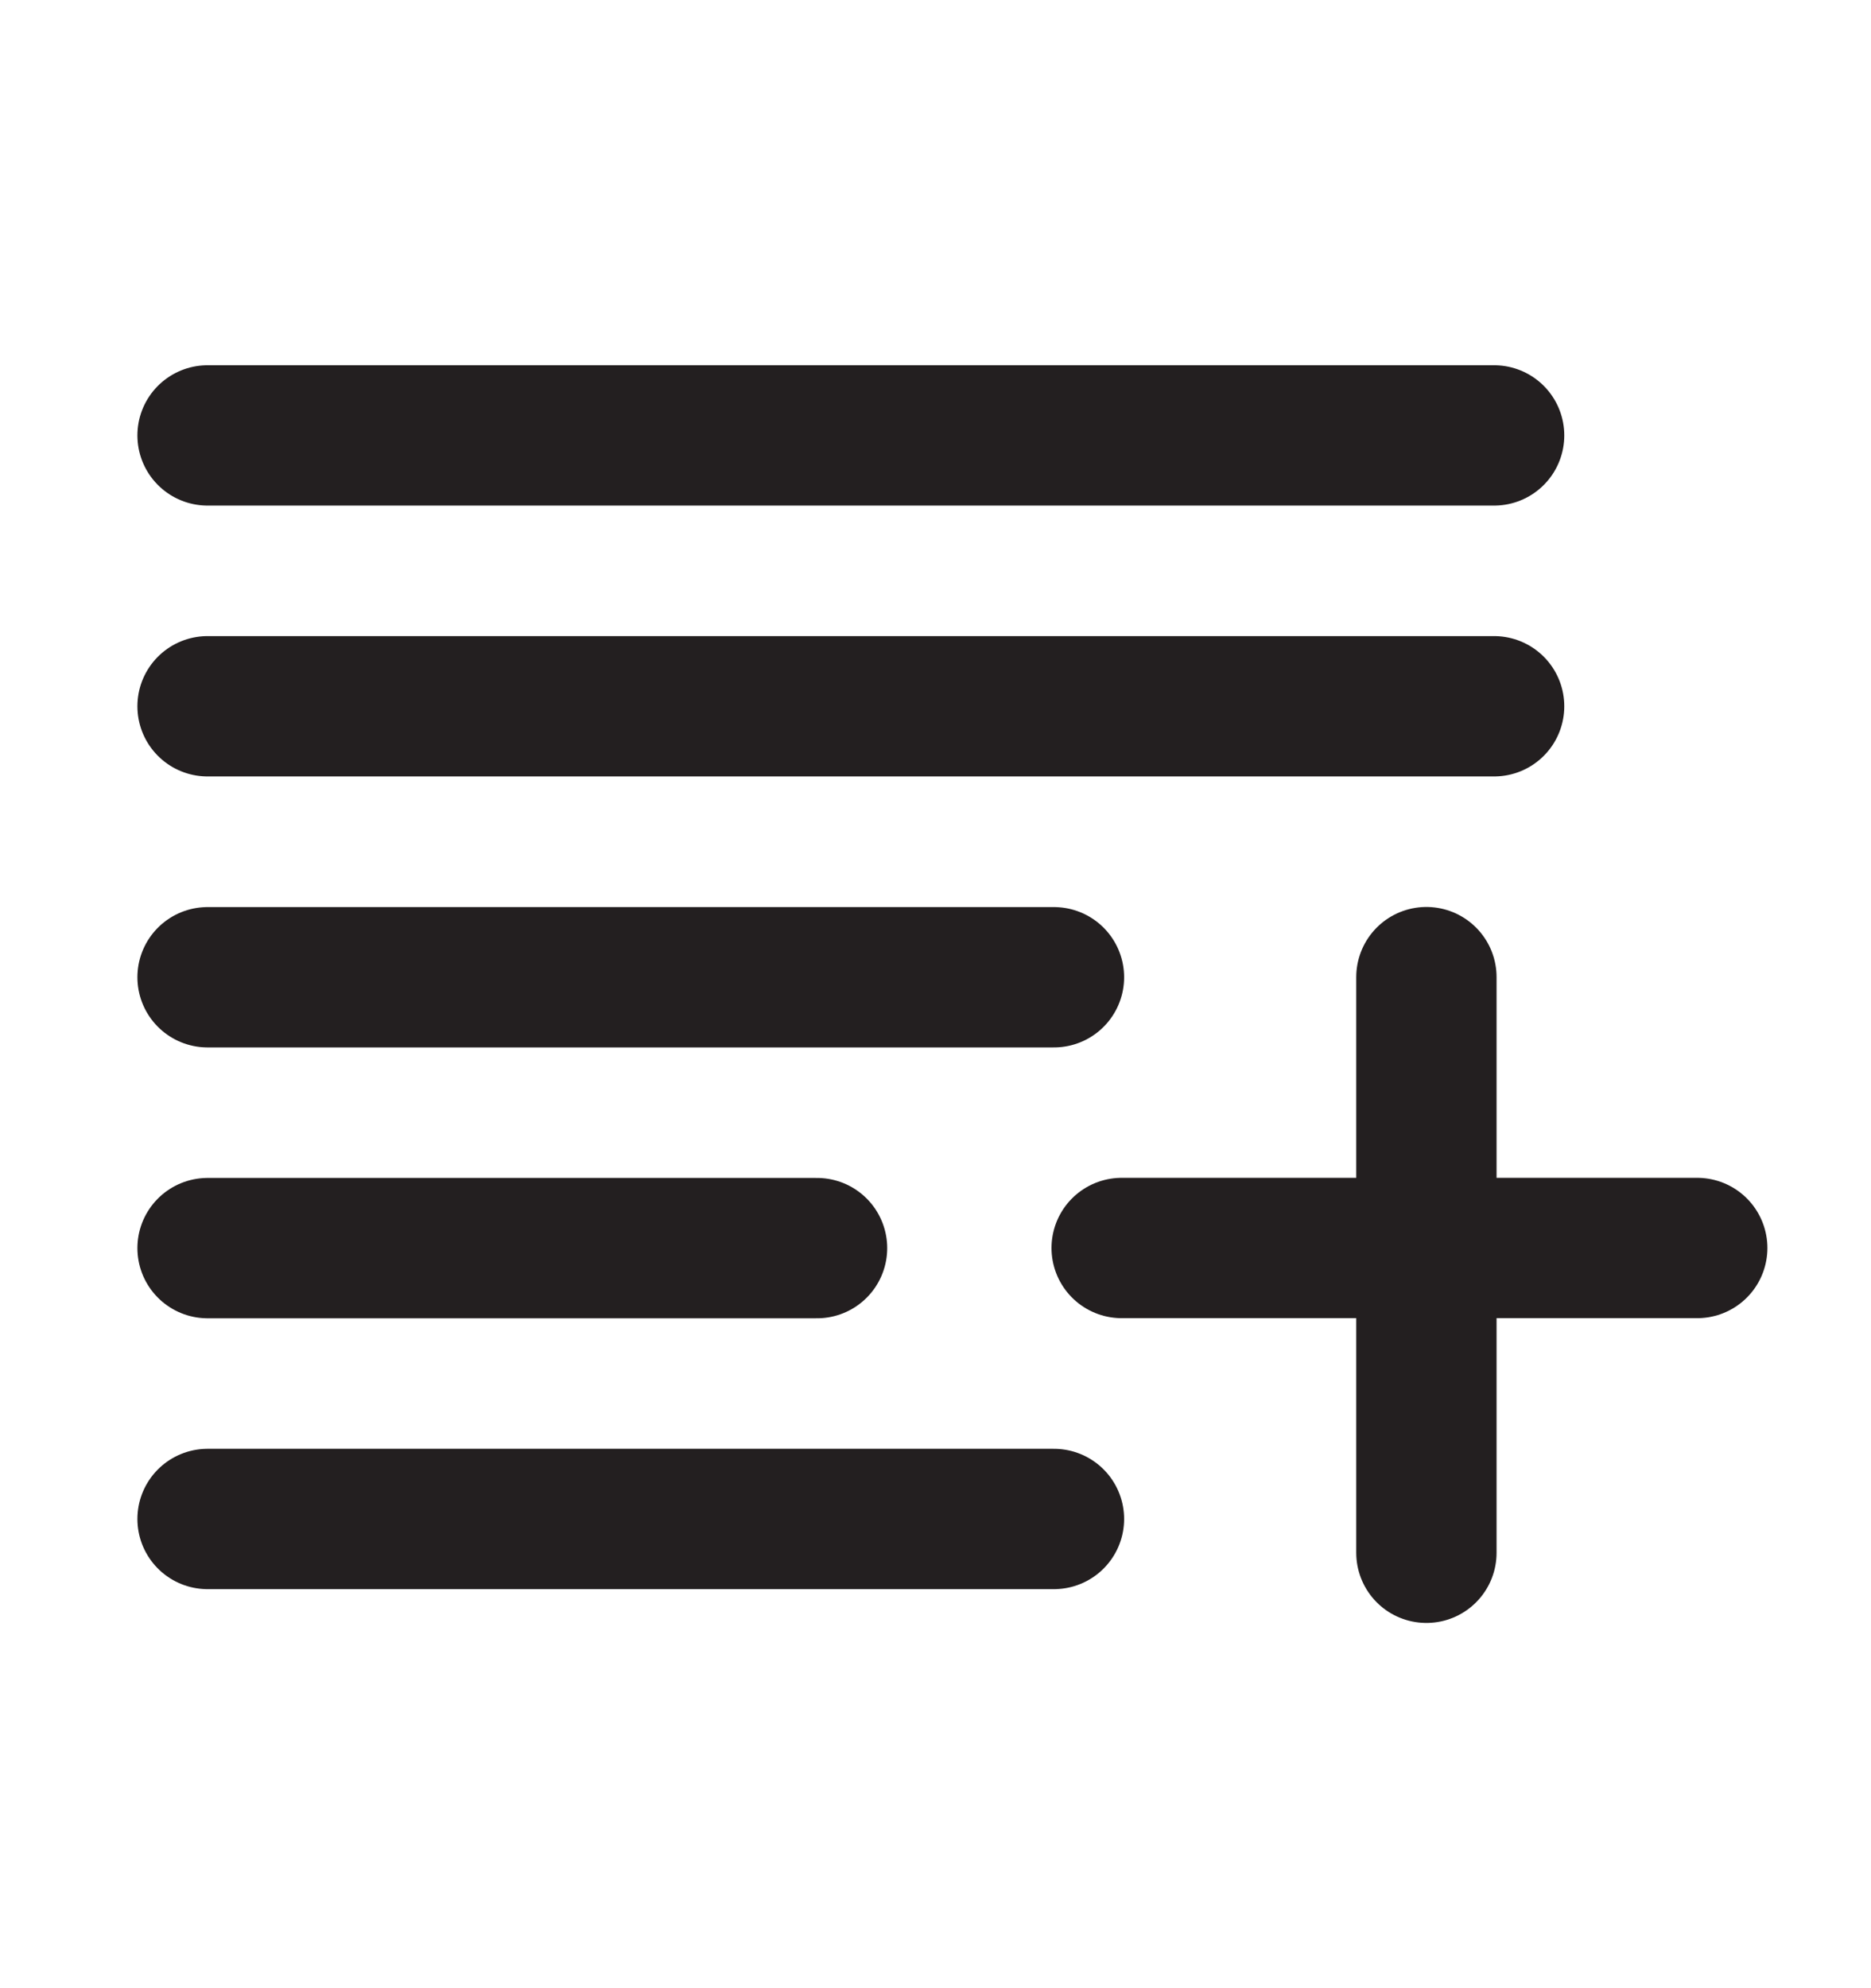 <svg width="16" height="17" viewBox="0 0 16 17" fill="none" xmlns="http://www.w3.org/2000/svg">
<g clip-path="url(#clip0_228_1211)">
<path d="M1.775 3.723H12.777M1.775 6.039H12.777M9.013 8.356H1.775M6.987 10.672H1.775M9.013 12.988H1.775" stroke="#231F20" stroke-width="1.2" stroke-linecap="round" stroke-linejoin="round"/>
<path d="M12.198 8.355V13.277M14.514 10.671H9.592" stroke="#231F20" stroke-width="1.2" stroke-linecap="round" stroke-linejoin="round"/>
</g>
<defs>
<clipPath id="clip0_228_1211">
<rect width="16" height="16" fill="white" transform="translate(0 0.5)"/>
</clipPath>
</defs>
</svg>
